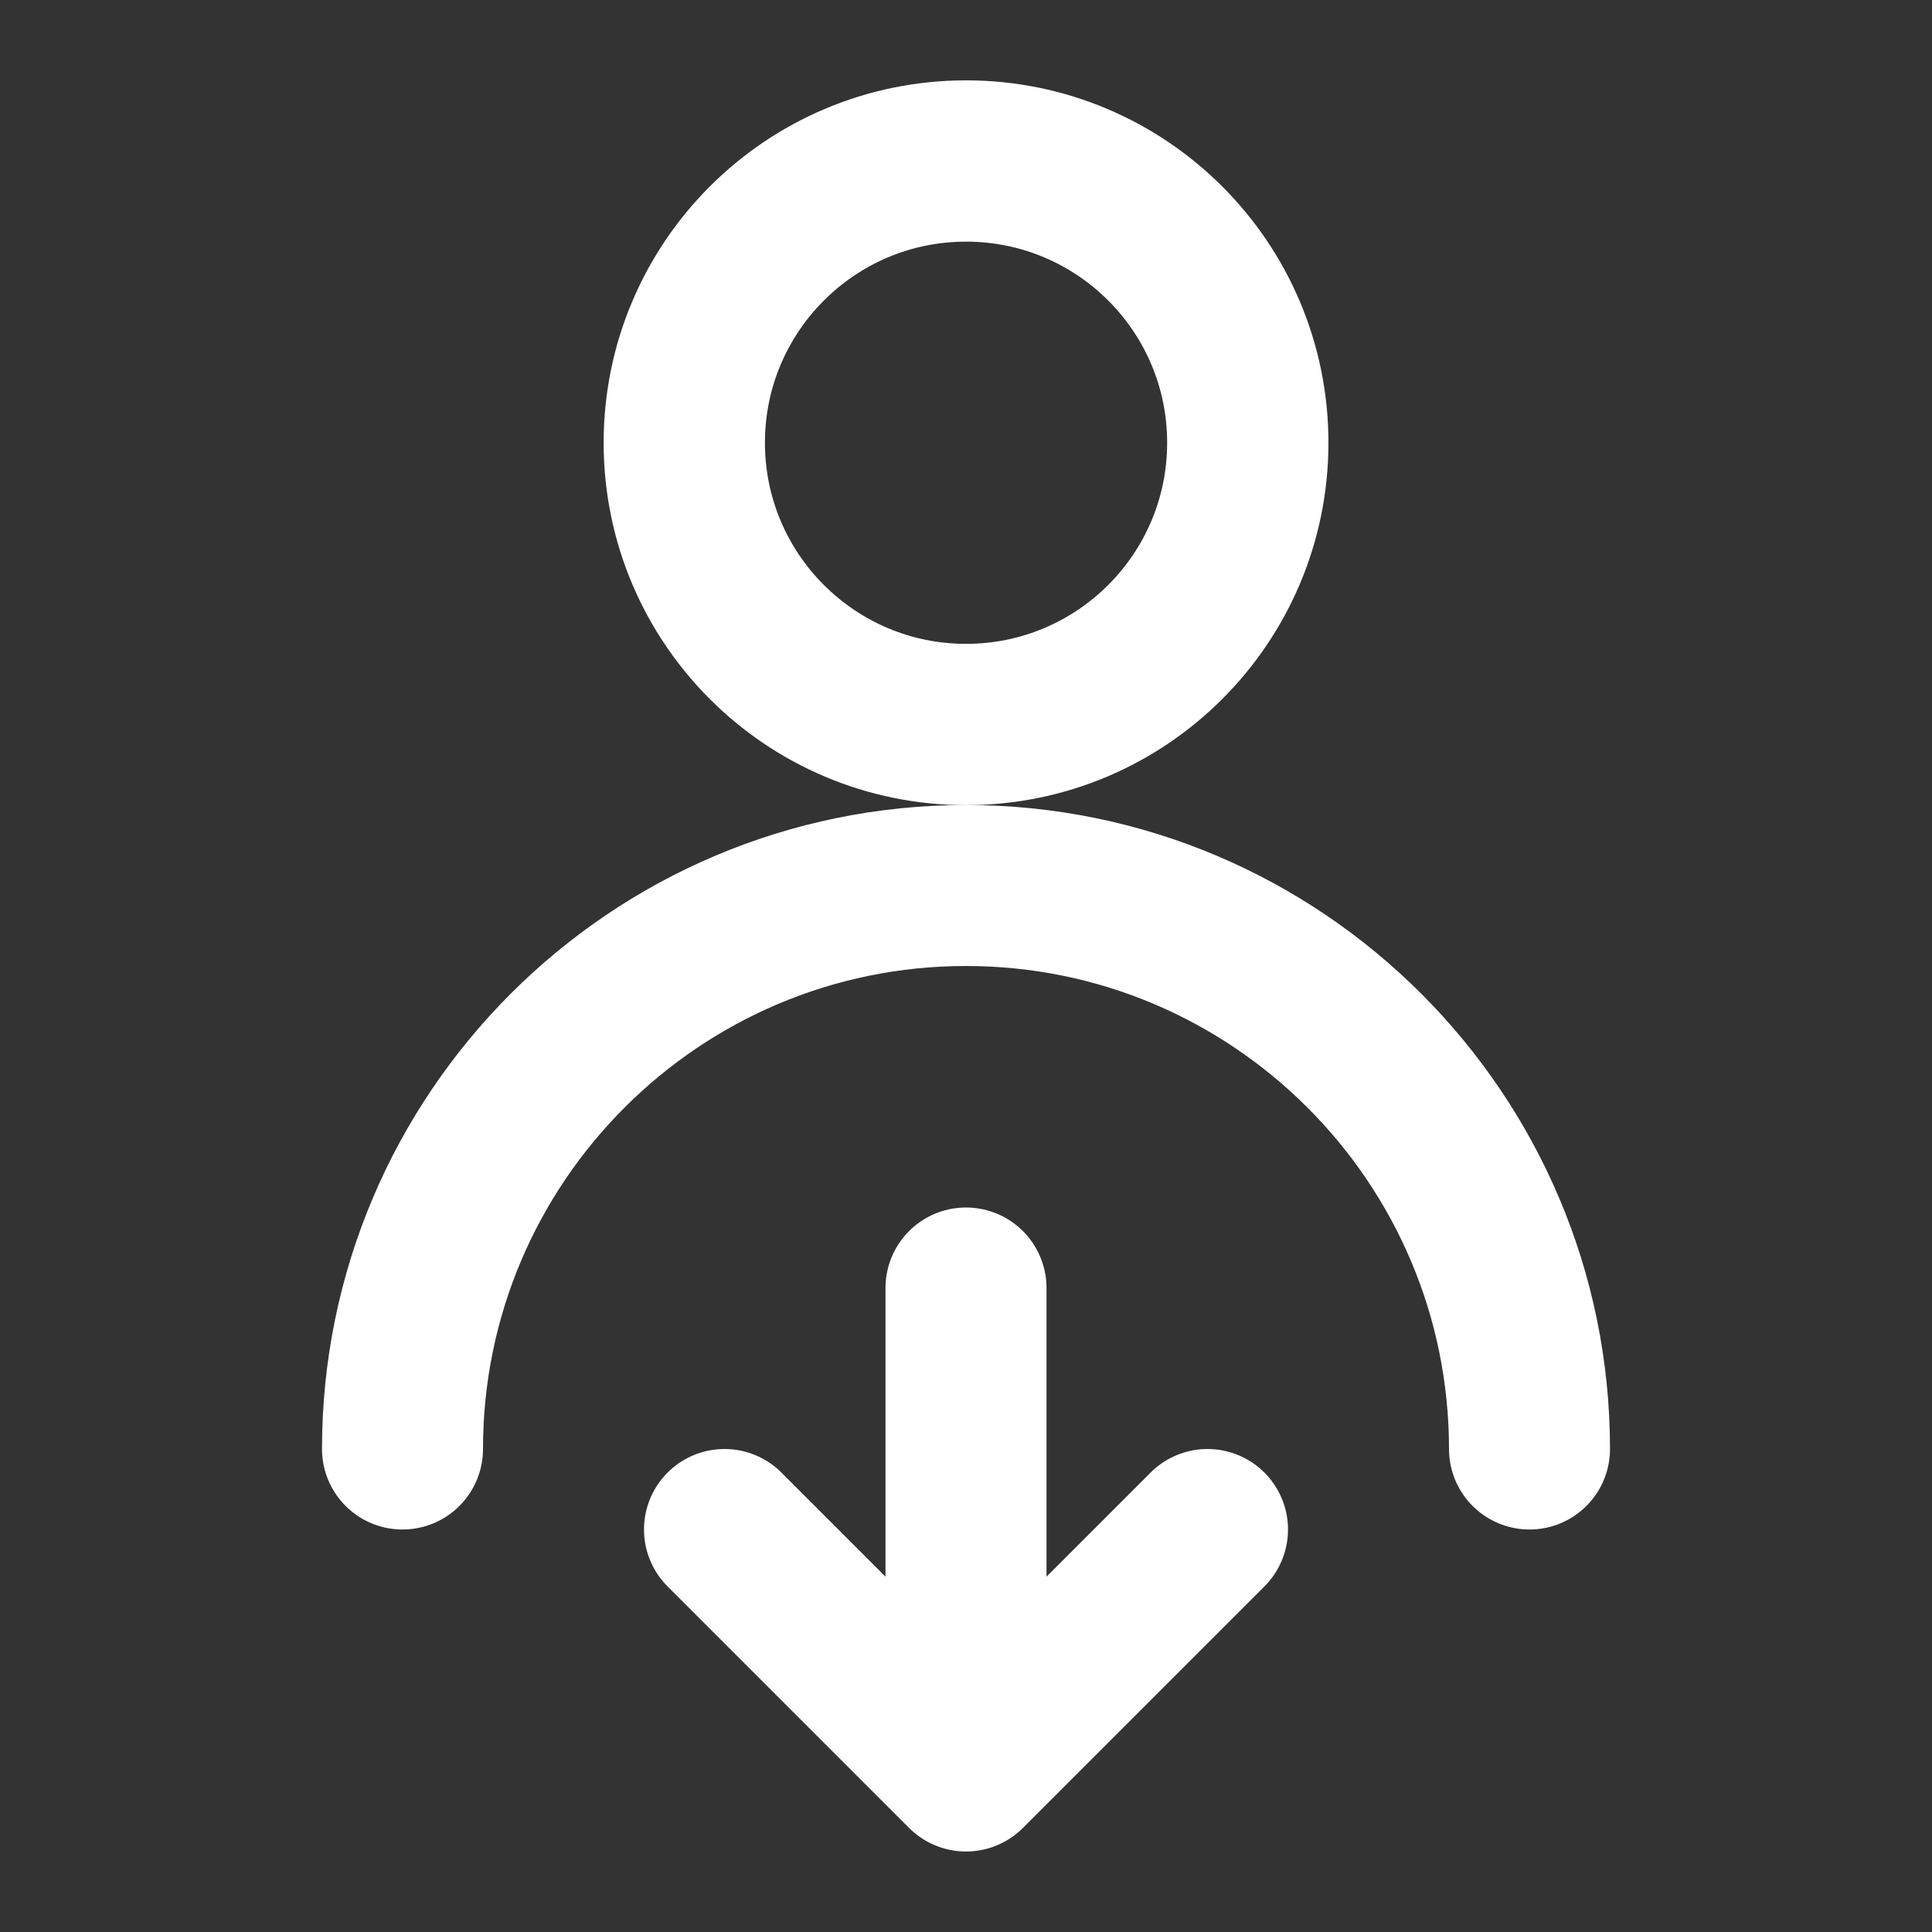 <svg viewBox="0 0 24 24" xmlns="http://www.w3.org/2000/svg" xml:space="preserve" style="fill-rule:evenodd;clip-rule:evenodd;stroke-linecap:round;stroke-linejoin:round;stroke-miterlimit:2"><rect x="0" y="0" width="24" height="24" fill="#333333" stroke="none"/><path style="fill:none" d="M0 0h24v24H0z"/><circle cx="8.5" cy="7" r="4" style="fill:none;stroke:#fff;stroke-width:2.29px" transform="matrix(.875 0 0 .875 4.563 -.625)"/><path d="M86 181c0-3.863 3.137-7 7-7s7 3.137 7 7" style="fill:none;stroke:#fff;stroke-width:2px" transform="translate(-81 -163)"/><path d="M104 168v6m3-3-3 3-3-3" style="fill:none;fill-rule:nonzero;stroke:#fff;stroke-width:2px" transform="translate(-92 -152)"/></svg>